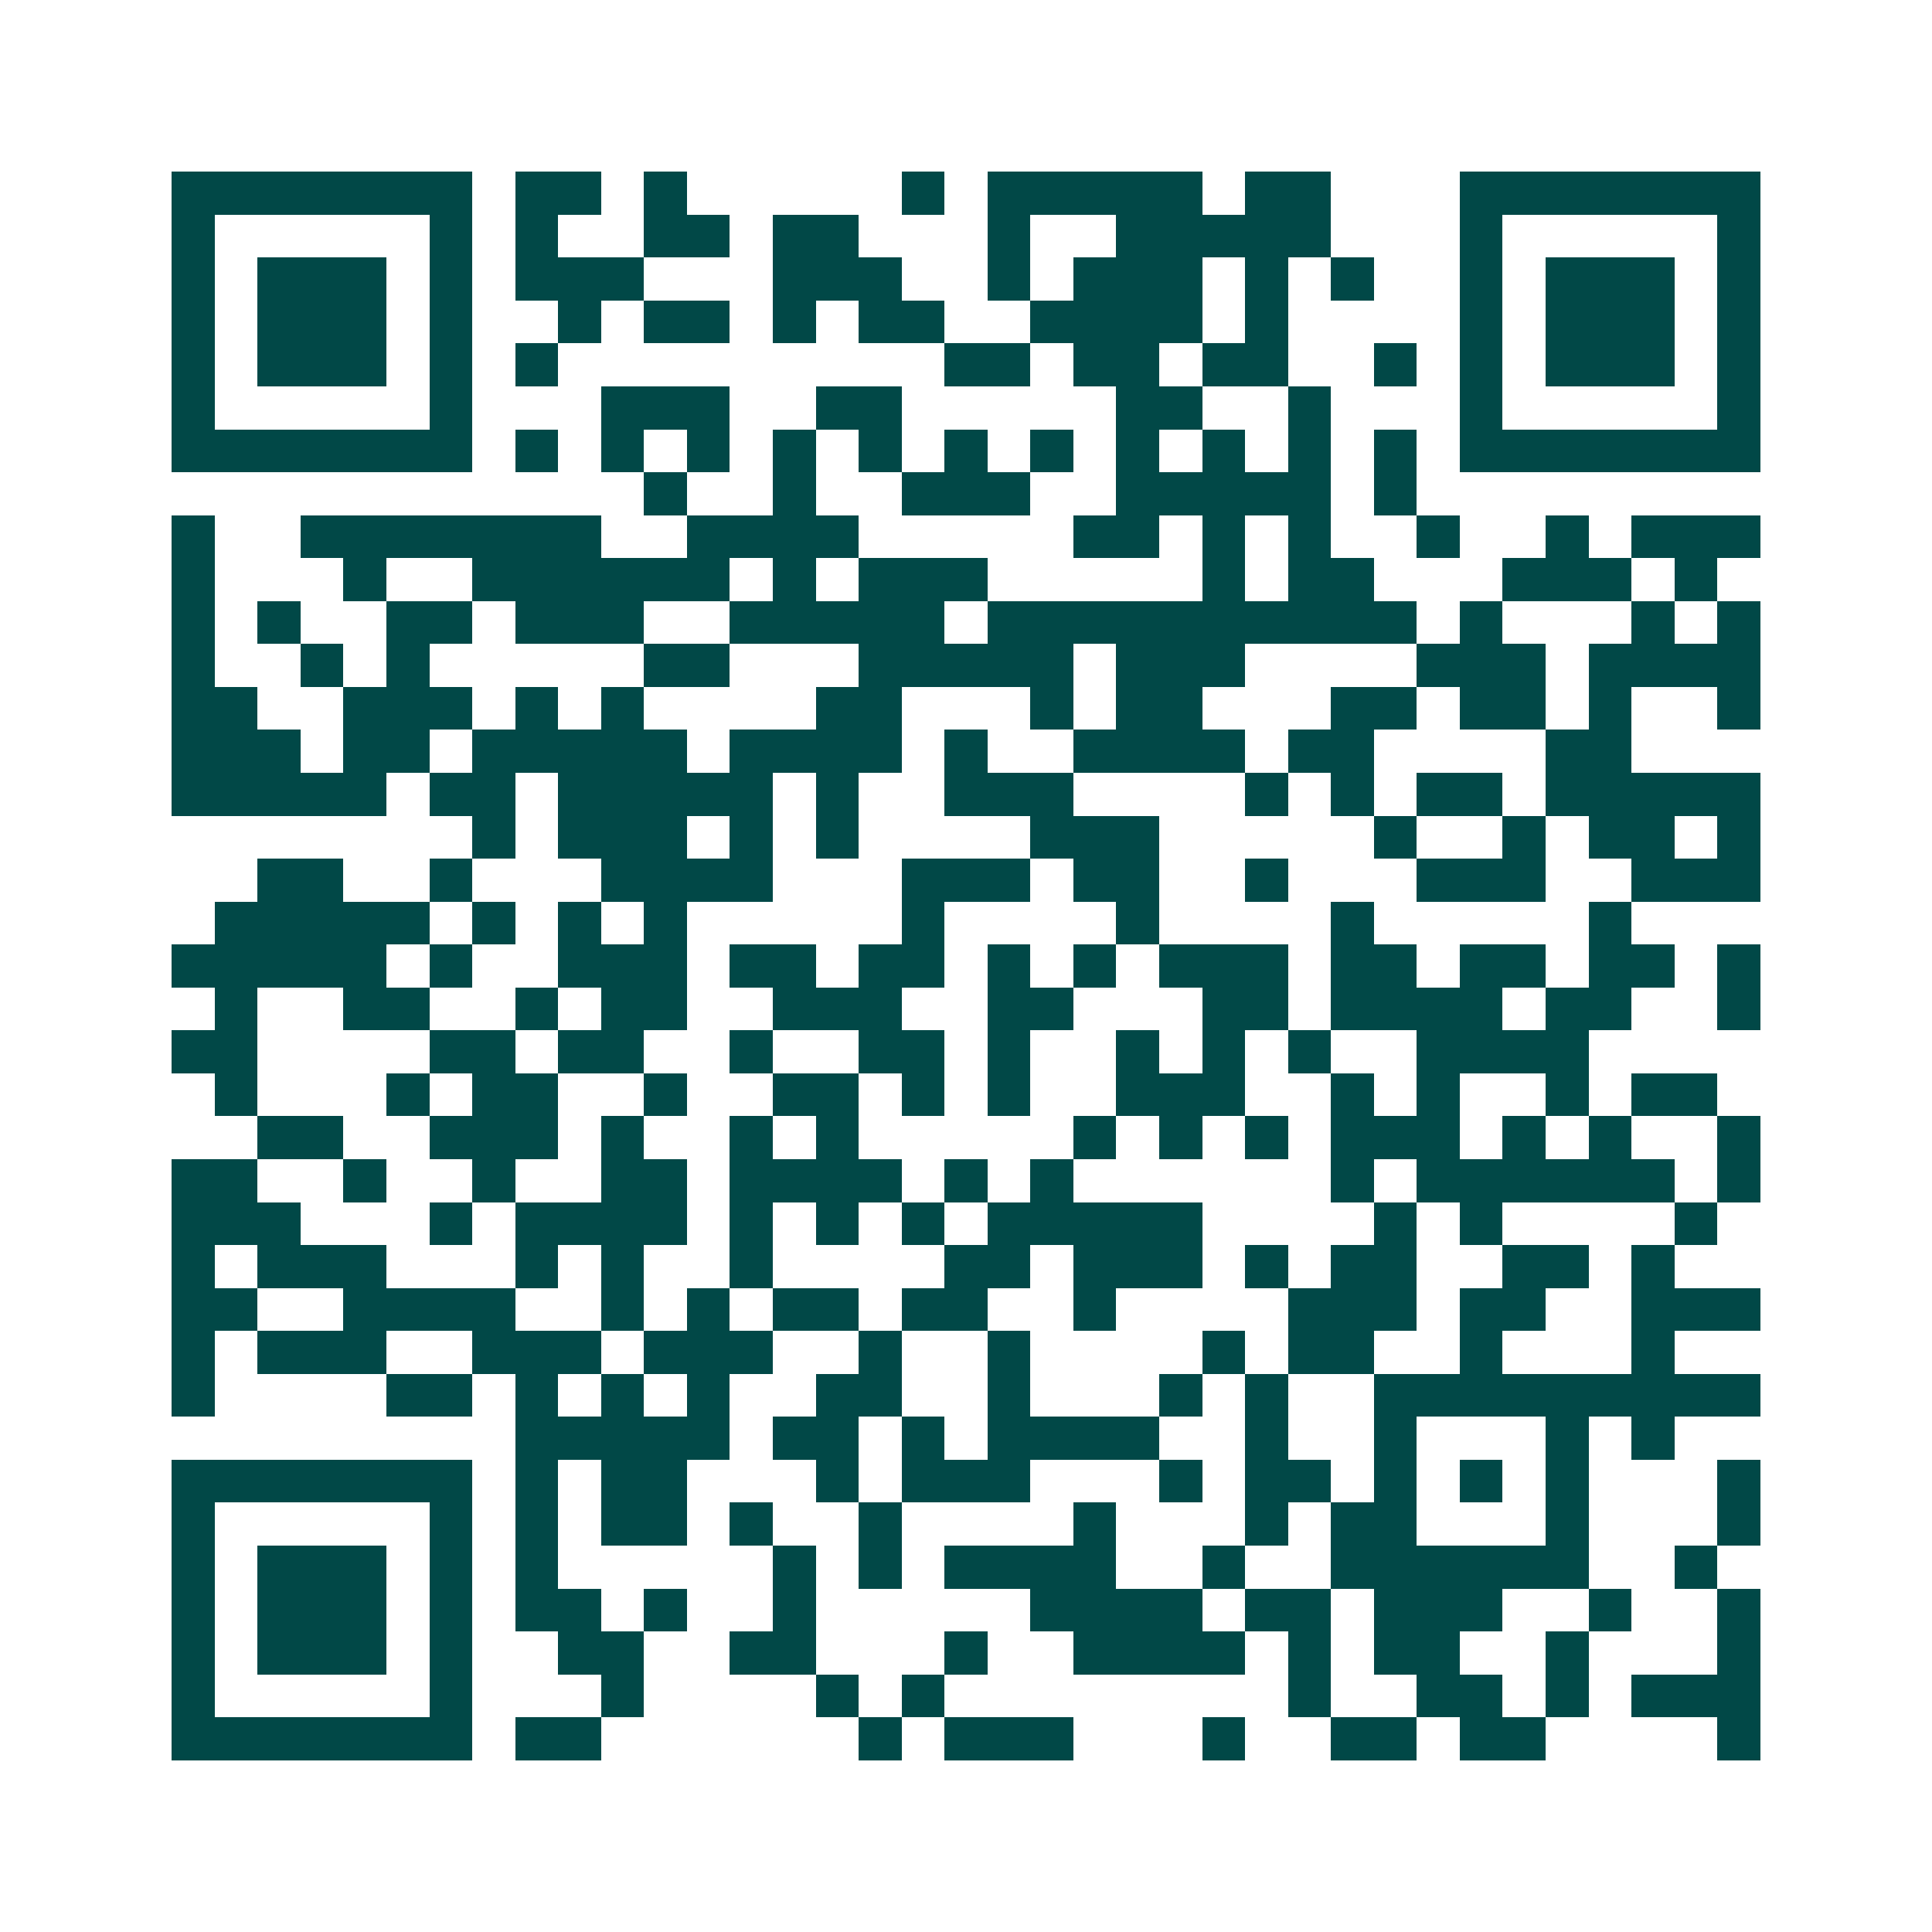 <svg xmlns="http://www.w3.org/2000/svg" width="200" height="200" viewBox="0 0 45 45" shape-rendering="crispEdges"><path fill="#ffffff" d="M0 0h45v45H0z"/><path stroke="#014847" d="M4 4.5h7m1 0h2m1 0h1m5 0h1m1 0h5m1 0h2m3 0h7M4 5.5h1m5 0h1m1 0h1m2 0h2m1 0h2m3 0h1m2 0h5m3 0h1m5 0h1M4 6.5h1m1 0h3m1 0h1m1 0h3m3 0h3m2 0h1m1 0h3m1 0h1m1 0h1m2 0h1m1 0h3m1 0h1M4 7.5h1m1 0h3m1 0h1m2 0h1m1 0h2m1 0h1m1 0h2m2 0h4m1 0h1m4 0h1m1 0h3m1 0h1M4 8.5h1m1 0h3m1 0h1m1 0h1m9 0h2m1 0h2m1 0h2m2 0h1m1 0h1m1 0h3m1 0h1M4 9.5h1m5 0h1m3 0h3m2 0h2m5 0h2m2 0h1m3 0h1m5 0h1M4 10.5h7m1 0h1m1 0h1m1 0h1m1 0h1m1 0h1m1 0h1m1 0h1m1 0h1m1 0h1m1 0h1m1 0h1m1 0h7M15 11.5h1m2 0h1m2 0h3m2 0h5m1 0h1M4 12.5h1m2 0h7m2 0h4m5 0h2m1 0h1m1 0h1m2 0h1m2 0h1m1 0h3M4 13.5h1m3 0h1m2 0h6m1 0h1m1 0h3m5 0h1m1 0h2m3 0h3m1 0h1M4 14.5h1m1 0h1m2 0h2m1 0h3m2 0h5m1 0h10m1 0h1m3 0h1m1 0h1M4 15.5h1m2 0h1m1 0h1m5 0h2m3 0h5m1 0h3m4 0h3m1 0h4M4 16.5h2m2 0h3m1 0h1m1 0h1m4 0h2m3 0h1m1 0h2m3 0h2m1 0h2m1 0h1m2 0h1M4 17.5h3m1 0h2m1 0h5m1 0h4m1 0h1m2 0h4m1 0h2m4 0h2M4 18.5h5m1 0h2m1 0h5m1 0h1m2 0h3m4 0h1m1 0h1m1 0h2m1 0h5M11 19.5h1m1 0h3m1 0h1m1 0h1m4 0h3m5 0h1m2 0h1m1 0h2m1 0h1M6 20.5h2m2 0h1m3 0h4m3 0h3m1 0h2m2 0h1m3 0h3m2 0h3M5 21.5h5m1 0h1m1 0h1m1 0h1m5 0h1m4 0h1m4 0h1m5 0h1M4 22.5h5m1 0h1m2 0h3m1 0h2m1 0h2m1 0h1m1 0h1m1 0h3m1 0h2m1 0h2m1 0h2m1 0h1M5 23.5h1m2 0h2m2 0h1m1 0h2m2 0h3m2 0h2m3 0h2m1 0h4m1 0h2m2 0h1M4 24.5h2m4 0h2m1 0h2m2 0h1m2 0h2m1 0h1m2 0h1m1 0h1m1 0h1m2 0h4M5 25.5h1m3 0h1m1 0h2m2 0h1m2 0h2m1 0h1m1 0h1m2 0h3m2 0h1m1 0h1m2 0h1m1 0h2M6 26.5h2m2 0h3m1 0h1m2 0h1m1 0h1m5 0h1m1 0h1m1 0h1m1 0h3m1 0h1m1 0h1m2 0h1M4 27.5h2m2 0h1m2 0h1m2 0h2m1 0h4m1 0h1m1 0h1m6 0h1m1 0h6m1 0h1M4 28.5h3m3 0h1m1 0h4m1 0h1m1 0h1m1 0h1m1 0h5m4 0h1m1 0h1m4 0h1M4 29.5h1m1 0h3m3 0h1m1 0h1m2 0h1m4 0h2m1 0h3m1 0h1m1 0h2m2 0h2m1 0h1M4 30.5h2m2 0h4m2 0h1m1 0h1m1 0h2m1 0h2m2 0h1m4 0h3m1 0h2m2 0h3M4 31.5h1m1 0h3m2 0h3m1 0h3m2 0h1m2 0h1m4 0h1m1 0h2m2 0h1m3 0h1M4 32.5h1m4 0h2m1 0h1m1 0h1m1 0h1m2 0h2m2 0h1m3 0h1m1 0h1m2 0h9M12 33.5h5m1 0h2m1 0h1m1 0h4m2 0h1m2 0h1m3 0h1m1 0h1M4 34.5h7m1 0h1m1 0h2m3 0h1m1 0h3m3 0h1m1 0h2m1 0h1m1 0h1m1 0h1m3 0h1M4 35.5h1m5 0h1m1 0h1m1 0h2m1 0h1m2 0h1m4 0h1m3 0h1m1 0h2m3 0h1m3 0h1M4 36.5h1m1 0h3m1 0h1m1 0h1m5 0h1m1 0h1m1 0h4m2 0h1m2 0h6m2 0h1M4 37.5h1m1 0h3m1 0h1m1 0h2m1 0h1m2 0h1m5 0h4m1 0h2m1 0h3m2 0h1m2 0h1M4 38.5h1m1 0h3m1 0h1m2 0h2m2 0h2m3 0h1m2 0h4m1 0h1m1 0h2m2 0h1m3 0h1M4 39.5h1m5 0h1m3 0h1m4 0h1m1 0h1m8 0h1m2 0h2m1 0h1m1 0h3M4 40.5h7m1 0h2m6 0h1m1 0h3m3 0h1m2 0h2m1 0h2m4 0h1"/></svg>

